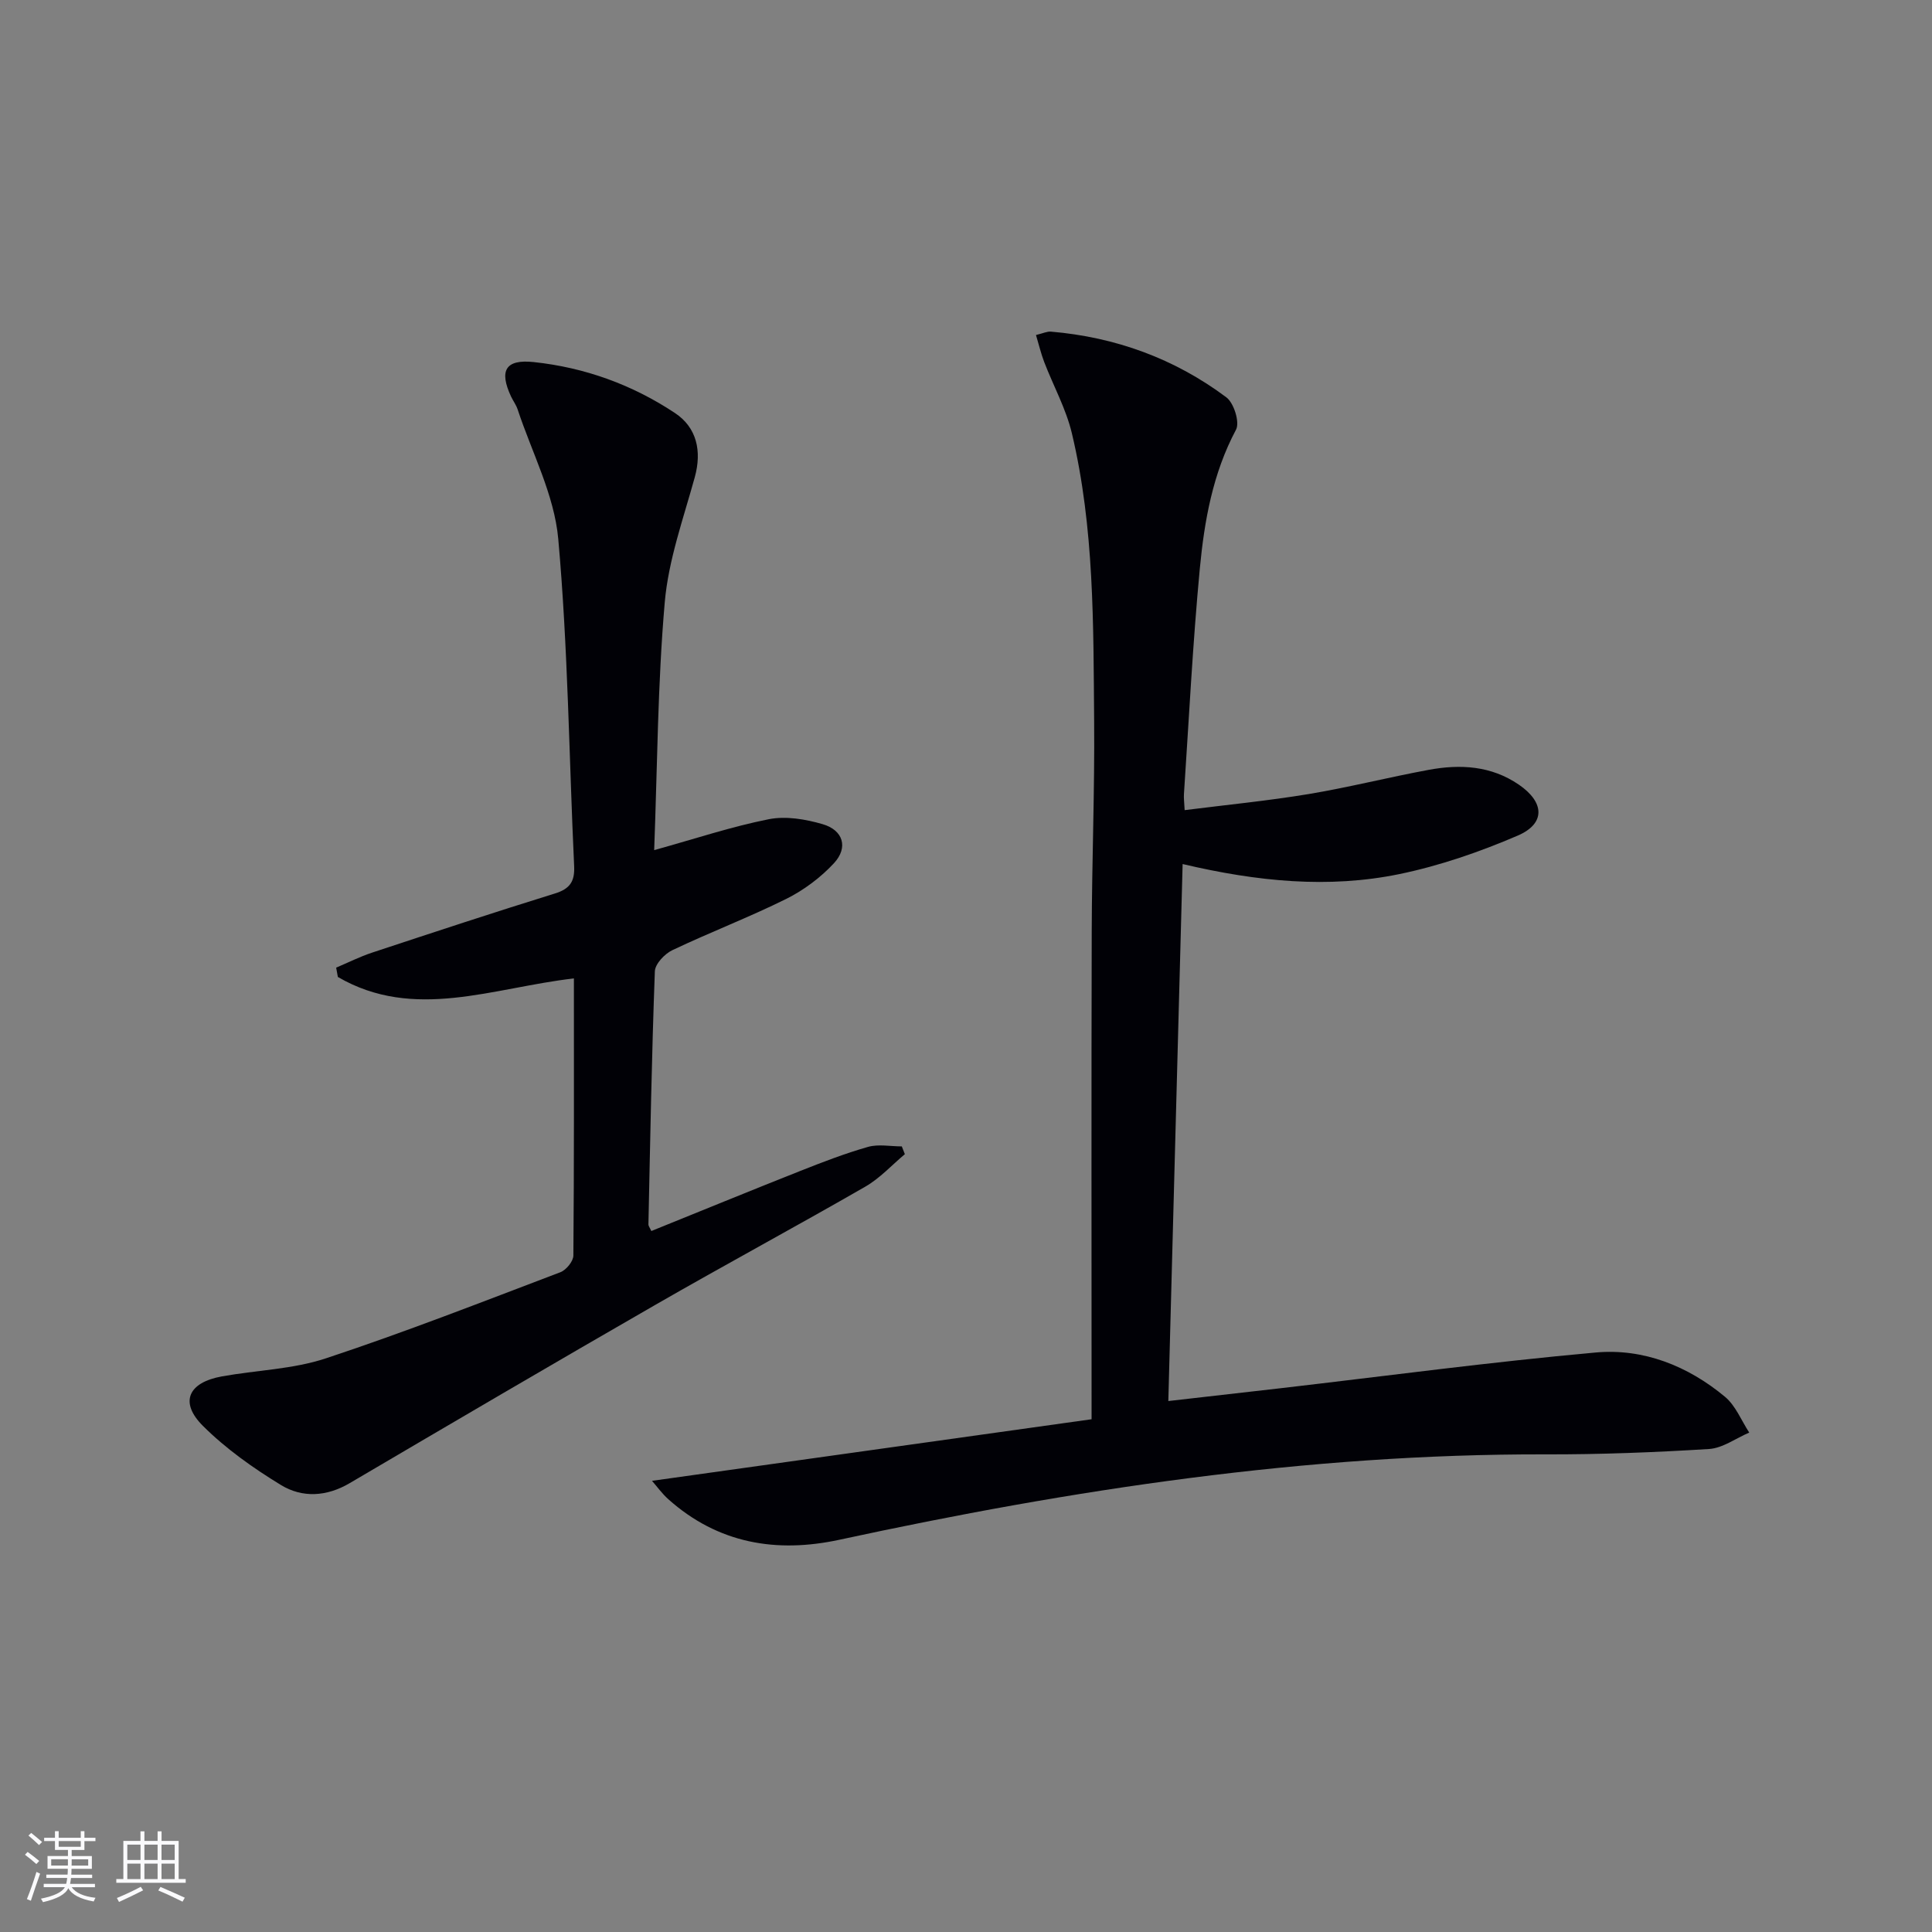 <svg enable-background="new 0 0 400 400" viewBox="0 0 400 400" xmlns="http://www.w3.org/2000/svg"><rect x="0" y="0" width="400" height="400" fill="#808080" stroke="none"/><path d="m226 293.84c0-34.87-.06-68 .03-101.13.04-14.48.62-28.96.5-43.44-.17-19.95.05-39.98-4.61-59.56-1.21-5.09-3.84-9.83-5.73-14.76-.67-1.75-1.1-3.59-1.7-5.59 1.5-.36 2.31-.77 3.09-.7 13.38 1.14 25.6 5.58 36.33 13.61 1.56 1.17 2.8 5.16 2 6.68-4.82 9.05-6.56 18.86-7.5 28.76-1.47 15.55-2.25 31.17-3.29 46.76-.05.81.07 1.63.15 3.26 8.7-1.1 17.21-1.93 25.62-3.32 8.35-1.39 16.58-3.48 24.9-5.02 6.53-1.21 12.93-.87 18.68 3.07 5.3 3.63 5.57 8.04-.24 10.54-7.87 3.38-16.13 6.24-24.5 7.97-14.68 3.02-29.43 1.56-44.88-2.08-.99 37.12-1.96 73.78-2.96 111.18 8.19-.93 15.71-1.78 23.22-2.65 21.76-2.52 43.47-5.44 65.28-7.4 9.86-.89 19.07 2.78 26.75 9.17 2.2 1.83 3.38 4.9 5.02 7.41-2.77 1.18-5.49 3.22-8.32 3.4-11.29.7-22.61 1.14-33.92 1.11-49.45-.11-97.96 7.27-146.13 17.68-13.04 2.82-25.14.79-35.42-8.39-1.29-1.15-2.32-2.6-3.38-3.81 30.2-4.23 59.98-8.4 91.01-12.75z" fill="#010106"/><path d="m118.82 202.57c-16.82 1.93-33.1 8.88-48.87-.3-.12-.64-.23-1.28-.35-1.93 2.48-1.05 4.9-2.27 7.44-3.11 12.59-4.16 25.18-8.32 37.84-12.24 3.11-.96 4.14-2.48 3.99-5.67-1.06-22.59-1.27-45.25-3.29-67.75-.82-9.12-5.47-17.9-8.41-26.81-.31-.93-.93-1.76-1.36-2.66-2.52-5.4-1.14-7.75 4.67-7.14 10.57 1.12 20.39 4.67 29.26 10.55 4.54 3.01 5.59 7.9 4.11 13.28-2.36 8.57-5.46 17.16-6.22 25.91-1.47 16.87-1.53 33.87-2.19 51.31 8.5-2.36 16.02-4.87 23.73-6.4 3.53-.7 7.59-.01 11.13 1.02 4.29 1.24 5.37 4.84 2.36 8.09-2.76 2.97-6.23 5.57-9.86 7.38-7.72 3.83-15.81 6.92-23.59 10.62-1.6.76-3.57 2.84-3.63 4.38-.65 17.46-.96 34.94-1.33 52.42-.01.28.24.57.6 1.35 10.25-4.14 20.49-8.34 30.79-12.42 4.63-1.83 9.3-3.64 14.08-5 2.17-.61 4.65-.1 6.99-.1.21.54.42 1.07.63 1.61-2.71 2.27-5.16 4.98-8.18 6.72-14.41 8.29-29.06 16.18-43.47 24.47-21.17 12.18-42.24 24.54-63.29 36.92-4.79 2.82-9.81 3.08-14.23.39-5.75-3.51-11.41-7.51-16.16-12.25-4.9-4.88-3.05-8.98 3.92-10.24 7.18-1.3 14.7-1.47 21.54-3.74 16.36-5.41 32.43-11.71 48.55-17.83 1.2-.45 2.68-2.26 2.69-3.45.16-18.99.11-37.96.11-57.38z" fill="#010106"/><g fill="#fafafc"><path d="m5.17 384 .55-.58c.85.61 1.65 1.24 2.4 1.87l-.59.64c-.83-.73-1.62-1.38-2.36-1.93m1.22 9.53-.82-.34c.71-1.76 1.37-3.64 1.98-5.63.24.13.5.25.76.36-.6 1.67-1.24 3.54-1.92 5.61m-.5-13.5.57-.54c.56.44 1.31 1.06 2.26 1.87l-.64.64c-.68-.66-1.41-1.32-2.19-1.97m3.25.46h2.24v-1.36h.77v1.36h4.57v-1.36h.76v1.36h2.28v.69h-2.28v1.84h-2.64v1.26h4.18v2.64h-4.21c0 .45-.02.86-.05 1.21h4.32v.69h-4.38c-.04.34-.1.75-.19 1.22h5.15v.69h-4.82c.87 1.19 2.51 1.92 4.93 2.19-.17.32-.3.57-.37.76-2.77-.49-4.52-1.41-5.26-2.76-.56 1.26-2.3 2.23-5.24 2.9-.12-.24-.26-.48-.43-.72 2.73-.55 4.38-1.34 4.96-2.38h-4.38v-.69h4.65c.1-.38.17-.79.21-1.22h-4.32v-.69h4.4c.03-.34.05-.75.05-1.21h-4.2v-2.64h4.23v-1.26h-2.69v-1.84h-2.24zm1.46 4.46v1.29h3.45c.01-.4.02-.57.01-.53v-.32-.45h-3.46zm1.55-2.59h4.57v-1.19h-4.57zm6.11 2.59h-3.42v.77c-.01.19-.01.37-.02.53h3.44z"/><path d="m32.63 379.16h.82v1.98h3.54v7.89h1.46v.78h-14.37v-.78h1.46v-7.89h3.54v-1.98h.82v1.98h2.73zm-3.49 11.48.5.73c-1.61.82-3.28 1.63-5 2.41-.13-.27-.28-.55-.44-.82 1.75-.72 3.4-1.49 4.94-2.32m-2.78-5.55h2.73v-3.18h-2.73zm0 3.95h2.73v-3.2h-2.73zm3.54-3.95h2.73v-3.18h-2.73zm0 3.95h2.73v-3.2h-2.73zm7.89 4.68c-1.84-.92-3.51-1.7-5.02-2.32l.45-.73c1.89.8 3.57 1.55 5.04 2.23zm-1.62-11.81h-2.73v3.18h2.73zm-2.73 7.13h2.73v-3.2h-2.73z"/></g></svg>